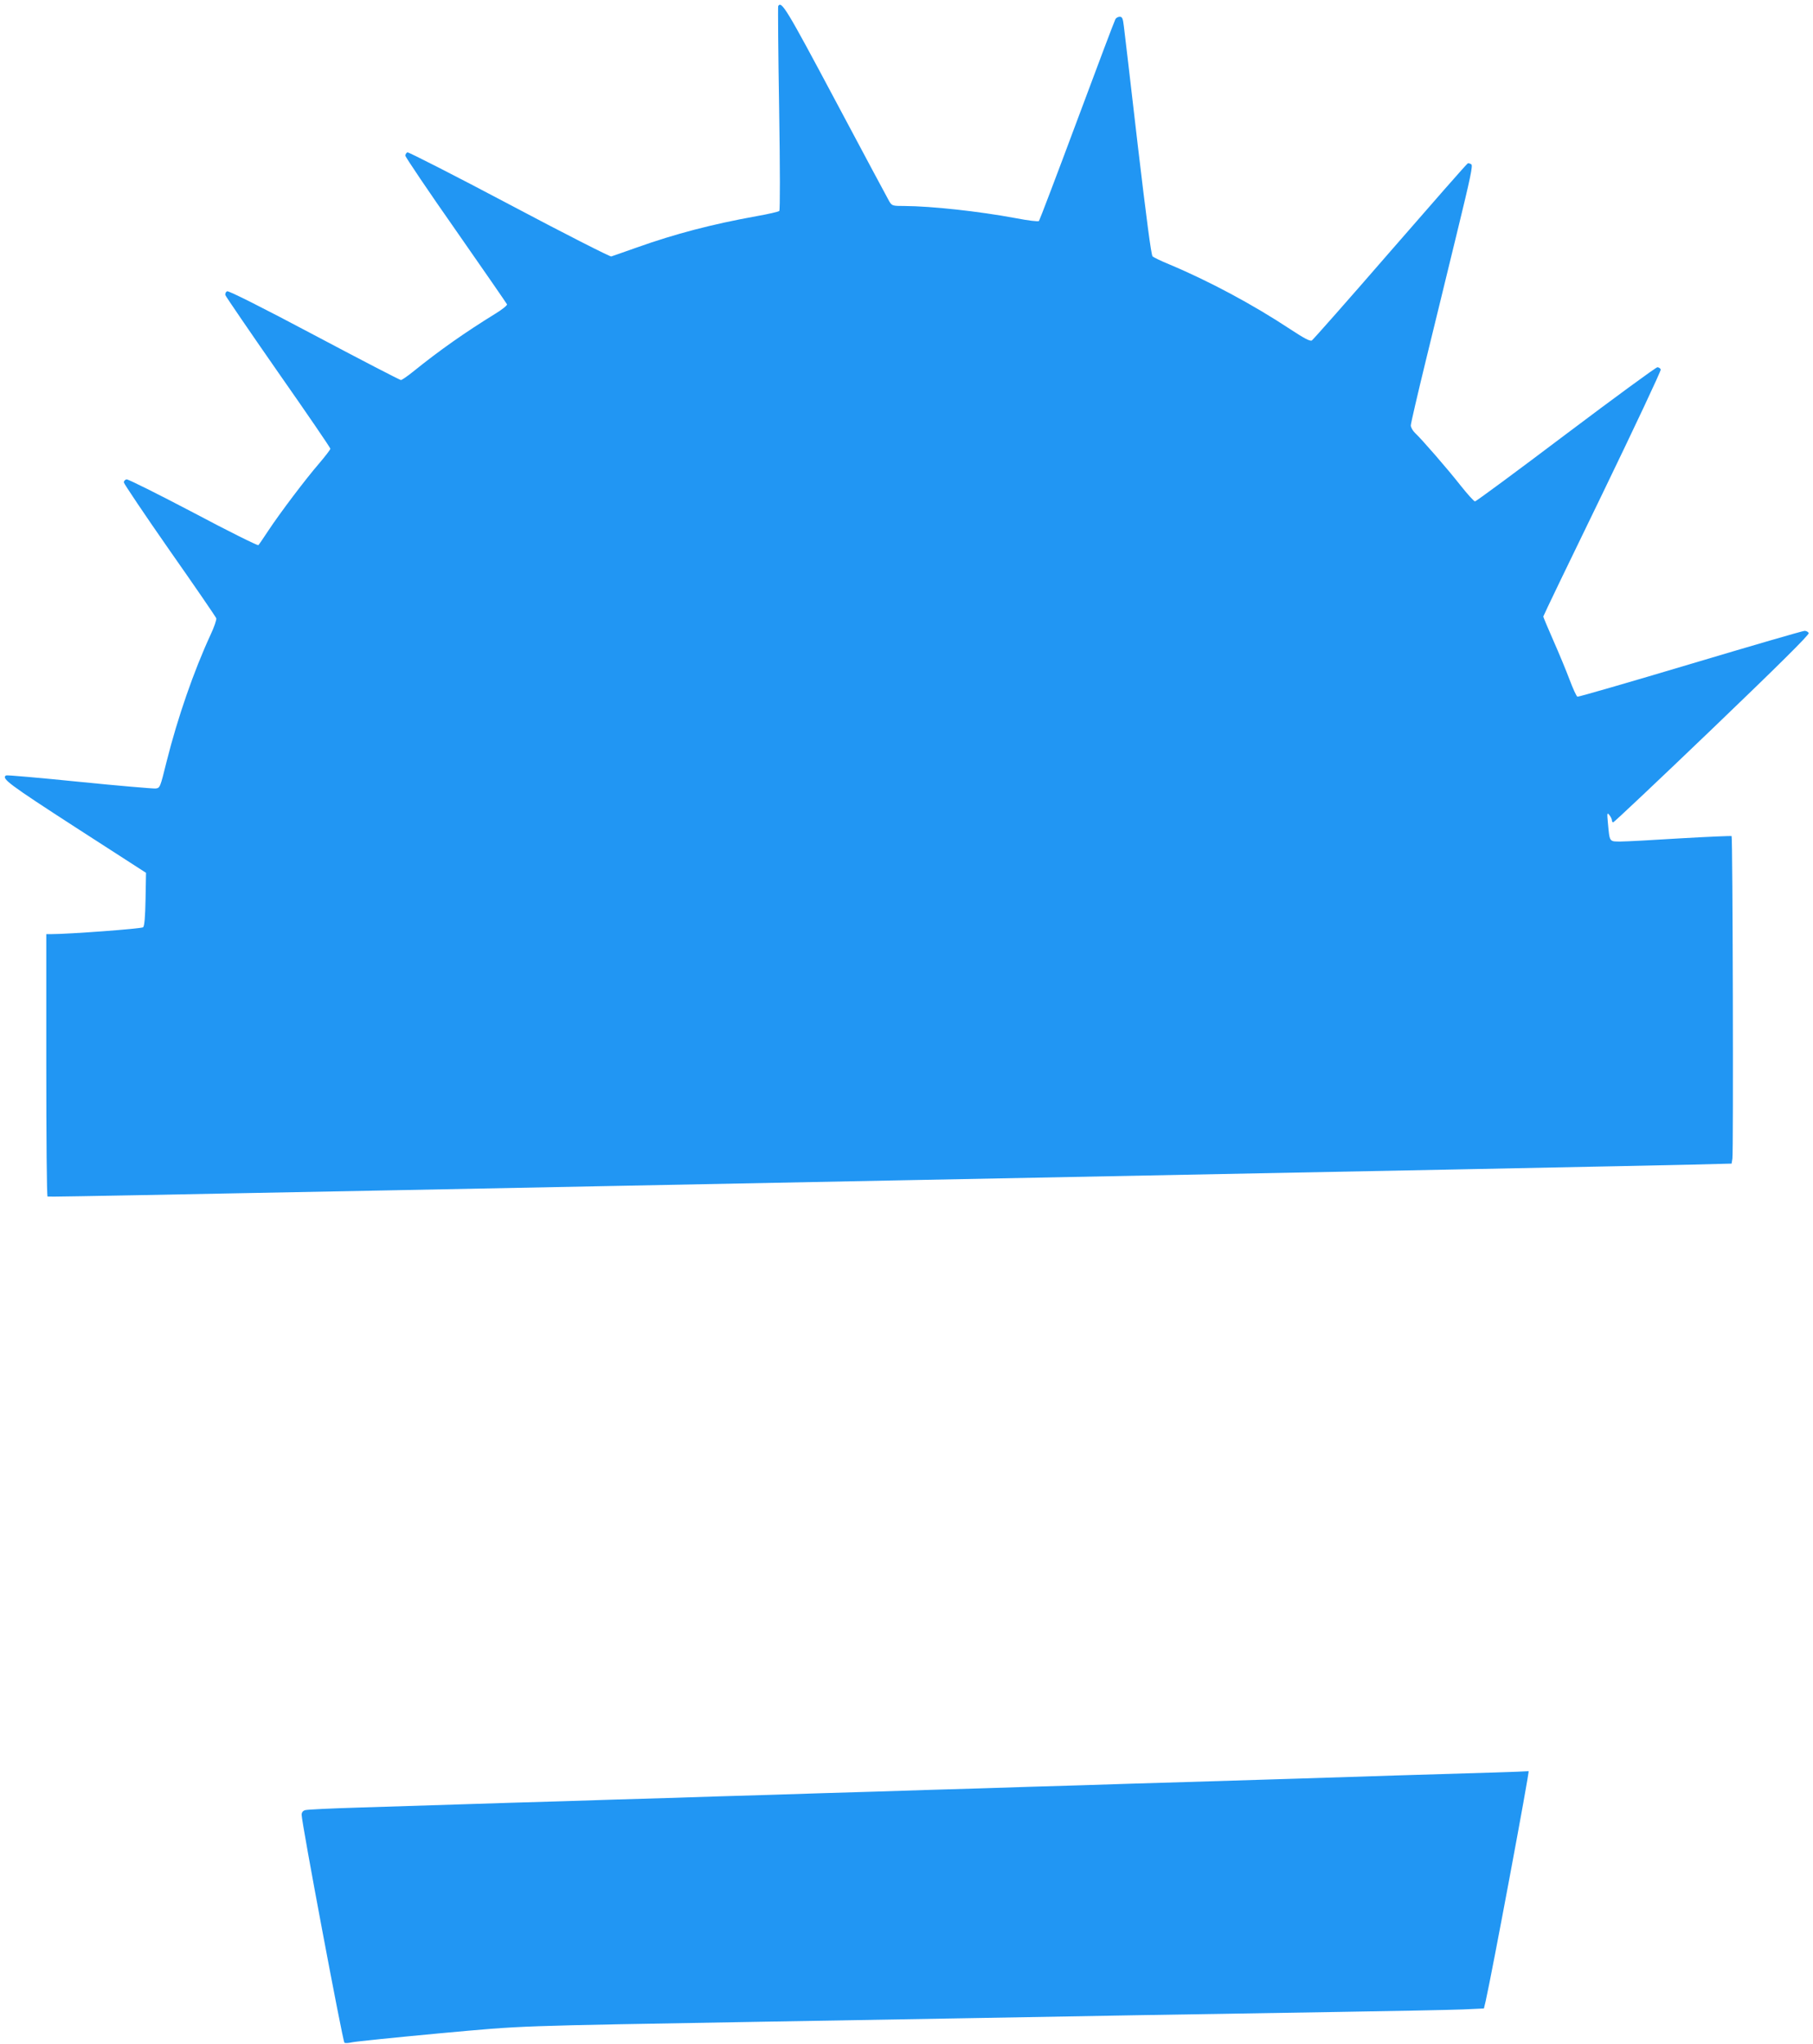 <?xml version="1.0" standalone="no"?>
<!DOCTYPE svg PUBLIC "-//W3C//DTD SVG 20010904//EN"
 "http://www.w3.org/TR/2001/REC-SVG-20010904/DTD/svg10.dtd">
<svg version="1.0" xmlns="http://www.w3.org/2000/svg"
 width="1136pt" height="1280pt" viewBox="0 0 1136 1280"
 preserveAspectRatio="xMidYMid meet">
<g transform="translate(0,1280) scale(0.1,-0.1)"
fill="#2196f3" stroke="none">
<path d="M4876 12762 c-2 -4 0 -293 6 -641 6 -382 6 -637 1 -642 -5 -5 -70
-20 -144 -33 -277 -50 -507 -110 -749 -196 -80 -28 -152 -54 -160 -56 -8 -2
-296 144 -639 326 -344 182 -631 328 -638 326 -7 -3 -13 -12 -13 -21 0 -8 142
-219 316 -467 174 -249 318 -458 321 -464 2 -6 -31 -33 -74 -59 -188 -116
-348 -228 -514 -362 -36 -29 -71 -53 -77 -53 -6 0 -250 126 -542 281 -326 173
-537 279 -547 275 -8 -4 -13 -14 -11 -24 3 -9 152 -227 331 -484 180 -257 327
-472 327 -478 0 -6 -32 -47 -71 -93 -83 -96 -243 -307 -319 -422 -29 -44 -56
-84 -61 -89 -4 -4 -188 87 -408 204 -221 116 -409 210 -418 208 -10 -2 -17
-11 -17 -19 1 -9 130 -201 287 -426 158 -225 289 -416 292 -425 3 -8 -13 -55
-36 -104 -105 -227 -206 -519 -274 -789 -42 -169 -42 -170 -71 -173 -16 -1
-231 17 -478 42 -247 25 -453 43 -458 40 -31 -19 16 -54 435 -325 l442 -285
-3 -165 c-2 -111 -7 -168 -15 -176 -10 -9 -464 -43 -579 -43 l-28 0 0 -819 c0
-451 3 -821 8 -823 8 -4 -317 -11 5482 103 2527 49 4702 92 4832 96 l238 6 5
31 c7 39 2 2012 -5 2020 -3 2 -147 -4 -320 -14 -173 -11 -343 -20 -376 -20
-71 0 -68 -4 -79 115 -6 64 -5 68 9 51 9 -11 16 -26 16 -33 0 -7 4 -13 8 -13
5 0 284 263 620 585 414 397 609 590 605 600 -3 8 -15 15 -27 14 -11 0 -334
-94 -716 -208 -382 -114 -700 -206 -706 -204 -6 2 -28 50 -49 106 -21 56 -67
167 -102 246 -35 79 -63 147 -63 150 0 4 167 351 371 770 203 420 368 770 365
777 -3 8 -13 14 -21 14 -9 0 -267 -189 -574 -420 -306 -231 -562 -420 -569
-420 -6 0 -46 44 -89 98 -84 107 -246 293 -287 331 -14 14 -26 34 -26 47 0 12
43 197 95 410 52 214 141 575 196 803 82 336 99 415 88 422 -8 5 -18 8 -22 6
-5 -1 -223 -250 -485 -551 -262 -302 -484 -553 -492 -558 -11 -7 -48 13 -135
70 -233 154 -507 301 -760 407 -49 20 -96 43 -103 49 -9 9 -39 241 -93 697
-43 376 -83 711 -87 744 -6 50 -10 60 -26 60 -10 0 -23 -7 -27 -15 -5 -8 -113
-294 -240 -635 -127 -341 -235 -624 -239 -629 -5 -5 -69 3 -147 18 -231 43
-527 75 -696 76 -74 0 -78 1 -95 29 -9 16 -161 299 -337 630 -309 580 -338
627 -359 593z"/>
<path d="M9335 1699 c-132 -4 -400 -12 -595 -18 -393 -13 -817 -26 -1310 -41
-179 -5 -471 -14 -650 -20 -179 -5 -471 -14 -650 -20 -179 -5 -471 -14 -650
-20 -179 -5 -471 -14 -650 -20 -179 -5 -471 -14 -650 -20 -179 -5 -471 -14
-650 -20 -179 -5 -473 -14 -655 -20 -181 -6 -467 -15 -635 -20 -168 -5 -315
-12 -328 -16 -14 -4 -22 -14 -22 -29 0 -50 257 -1415 268 -1427 4 -4 25 -3 47
2 22 5 267 30 545 56 555 50 417 45 2080 74 738 12 1559 27 2305 40 308 5 862
14 1230 20 369 6 729 13 802 16 l131 6 11 46 c39 172 277 1445 269 1440 -2 -1
-111 -5 -243 -9z"/>
</g>
</svg>
